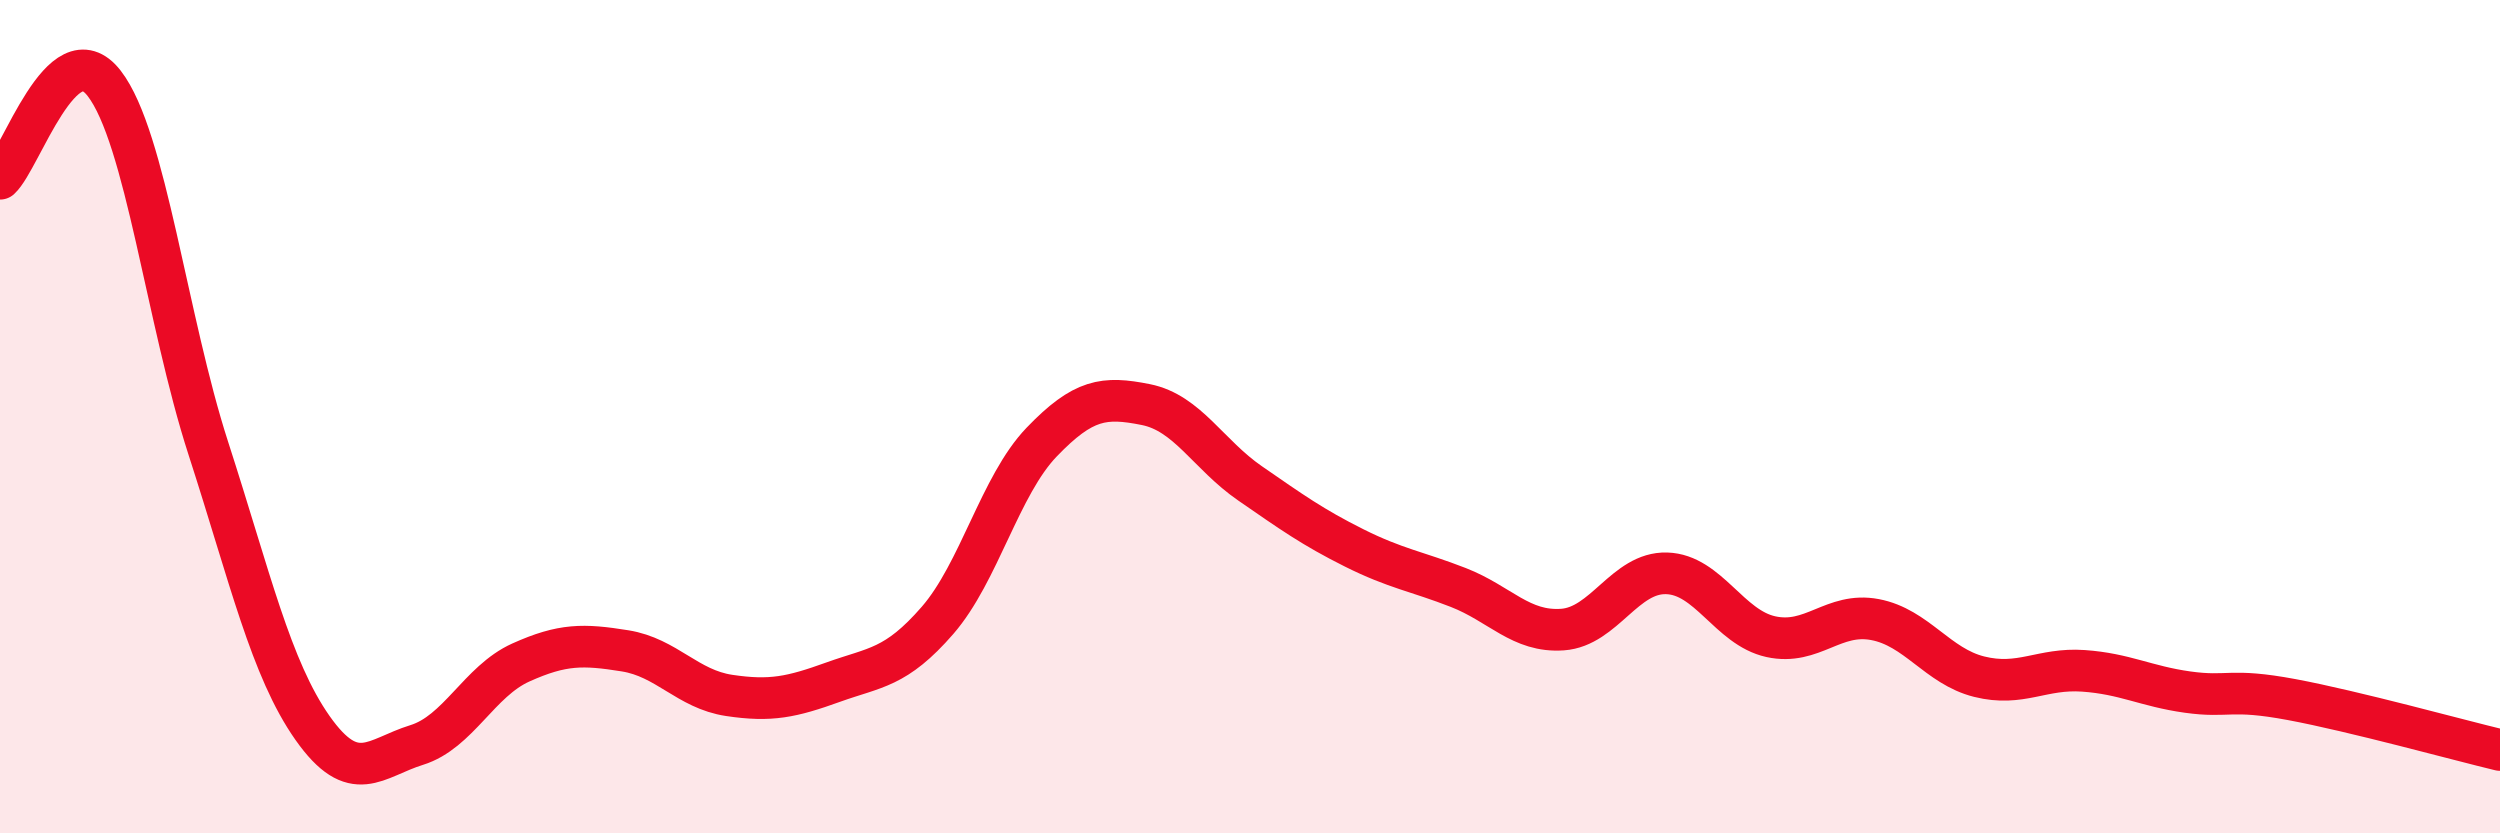 
    <svg width="60" height="20" viewBox="0 0 60 20" xmlns="http://www.w3.org/2000/svg">
      <path
        d="M 0,4.29 C 0.5,3.83 1.5,0.71 2.5,2 C 3.5,3.29 4,7.67 5,10.76 C 6,13.85 6.5,16.05 7.5,17.47 C 8.5,18.89 9,18.19 10,17.88 C 11,17.57 11.5,16.35 12.5,15.9 C 13.5,15.45 14,15.46 15,15.62 C 16,15.78 16.5,16.54 17.5,16.69 C 18.5,16.84 19,16.73 20,16.37 C 21,16.01 21.5,16.04 22.5,14.89 C 23.5,13.74 24,11.65 25,10.61 C 26,9.57 26.5,9.51 27.5,9.71 C 28.5,9.91 29,10.91 30,11.6 C 31,12.29 31.5,12.65 32.5,13.15 C 33.5,13.65 34,13.71 35,14.1 C 36,14.49 36.5,15.18 37.5,15.11 C 38.5,15.04 39,13.73 40,13.76 C 41,13.79 41.5,15.06 42.5,15.28 C 43.5,15.5 44,14.68 45,14.87 C 46,15.06 46.5,15.99 47.5,16.24 C 48.5,16.49 49,16.03 50,16.1 C 51,16.17 51.5,16.47 52.5,16.61 C 53.5,16.75 53.5,16.51 55,16.79 C 56.5,17.07 59,17.76 60,18L60 20L0 20Z"
        fill="#EB0A25"
        opacity="0.1"
        stroke-linecap="round"
        stroke-linejoin="round"
      />
      <path
        d="M 0,4.29 C 0.5,3.83 1.5,0.71 2.5,2 C 3.5,3.29 4,7.67 5,10.76 C 6,13.85 6.5,16.05 7.5,17.47 C 8.5,18.89 9,18.19 10,17.88 C 11,17.57 11.5,16.35 12.5,15.9 C 13.5,15.45 14,15.46 15,15.62 C 16,15.78 16.5,16.54 17.5,16.69 C 18.5,16.84 19,16.73 20,16.37 C 21,16.01 21.5,16.04 22.5,14.89 C 23.5,13.74 24,11.65 25,10.61 C 26,9.57 26.5,9.51 27.5,9.71 C 28.5,9.91 29,10.91 30,11.6 C 31,12.29 31.5,12.65 32.5,13.15 C 33.5,13.65 34,13.71 35,14.1 C 36,14.49 36.5,15.18 37.5,15.11 C 38.5,15.04 39,13.73 40,13.76 C 41,13.79 41.5,15.06 42.5,15.28 C 43.5,15.5 44,14.68 45,14.87 C 46,15.06 46.5,15.99 47.5,16.24 C 48.5,16.49 49,16.03 50,16.1 C 51,16.17 51.5,16.47 52.5,16.61 C 53.5,16.75 53.5,16.51 55,16.79 C 56.5,17.07 59,17.76 60,18"
        stroke="#EB0A25"
        stroke-width="1"
        fill="none"
        stroke-linecap="round"
        stroke-linejoin="round"
      />
    </svg>
  